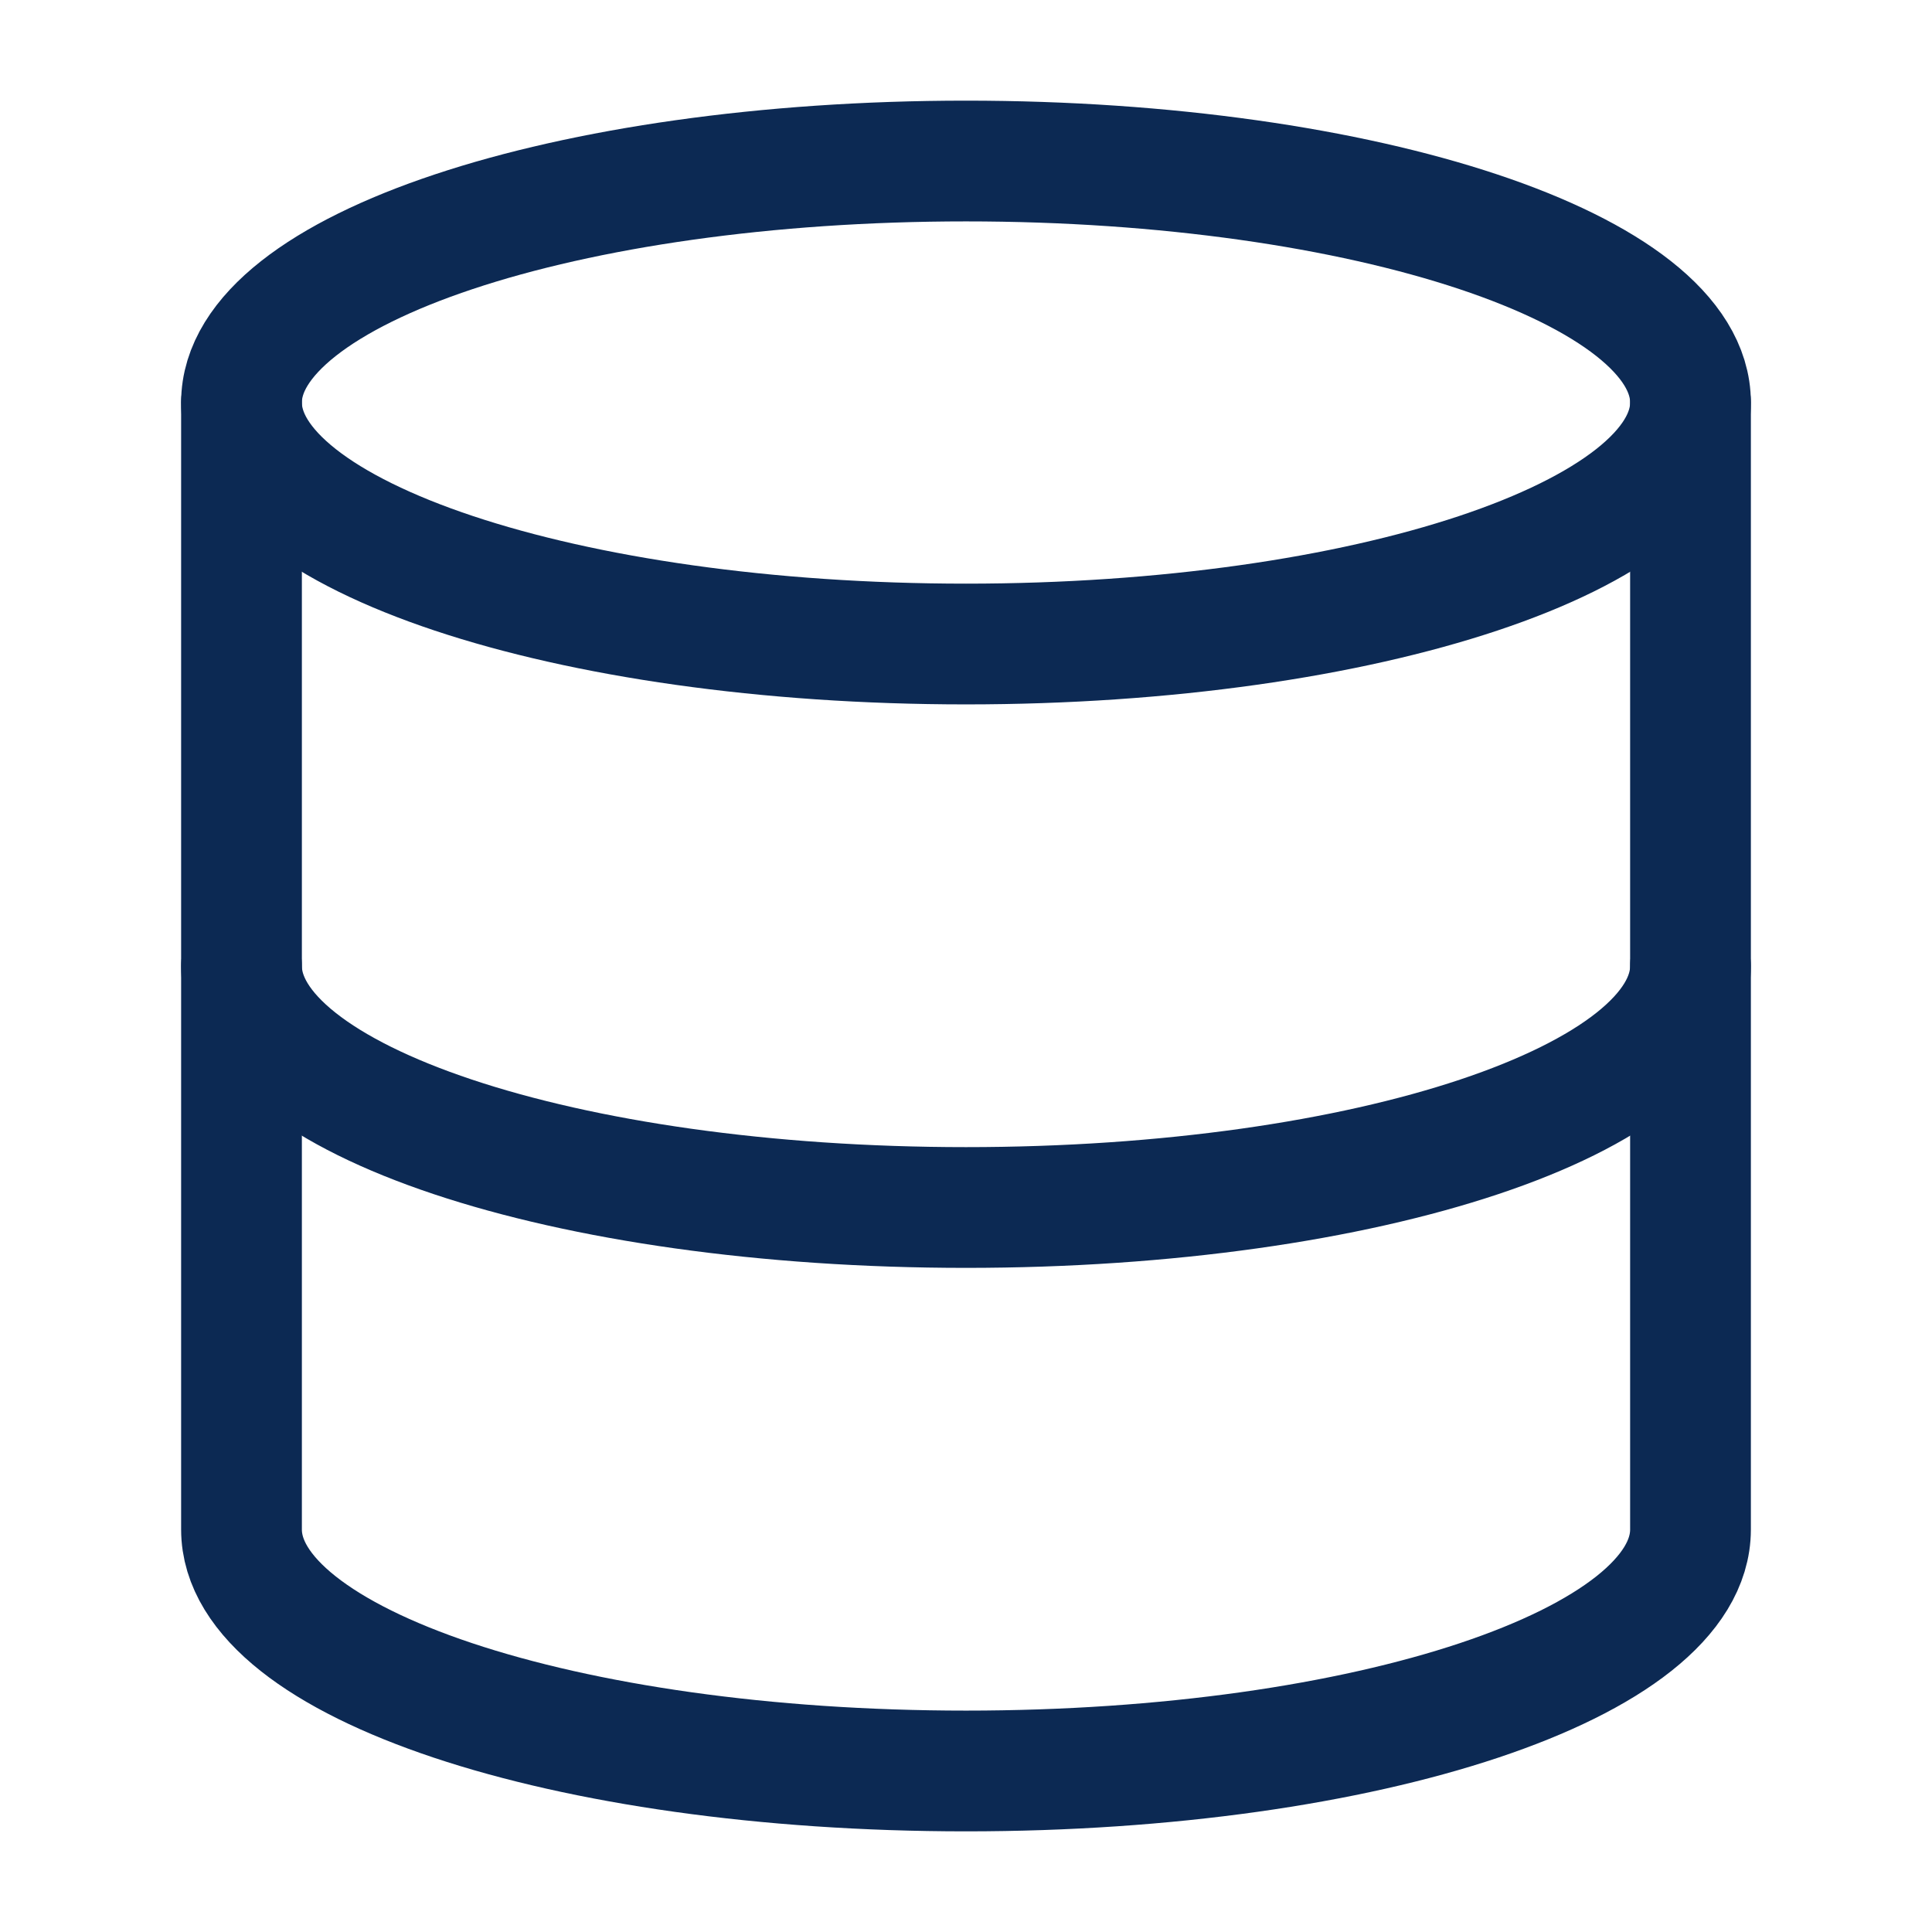 <svg width="32" height="32" viewBox="0 0 32 32" fill="none" xmlns="http://www.w3.org/2000/svg">
<path d="M16 10.667C22.627 10.667 28 8.876 28 6.667C28 4.458 22.627 2.667 16 2.667C9.373 2.667 4 4.458 4 6.667C4 8.876 9.373 10.667 16 10.667Z" stroke="#0C2953" stroke-width="2" stroke-linecap="round" stroke-linejoin="round"/>
<path d="M28 16C28 18.213 22.667 20 16 20C9.333 20 4 18.213 4 16" stroke="#0C2953" stroke-width="2" stroke-linecap="round" stroke-linejoin="round"/>
<path d="M4 6.667V25.333C4 27.547 9.333 29.333 16 29.333C22.667 29.333 28 27.547 28 25.333V6.667" stroke="#0C2953" stroke-width="2" stroke-linecap="round" stroke-linejoin="round"/>
</svg>
